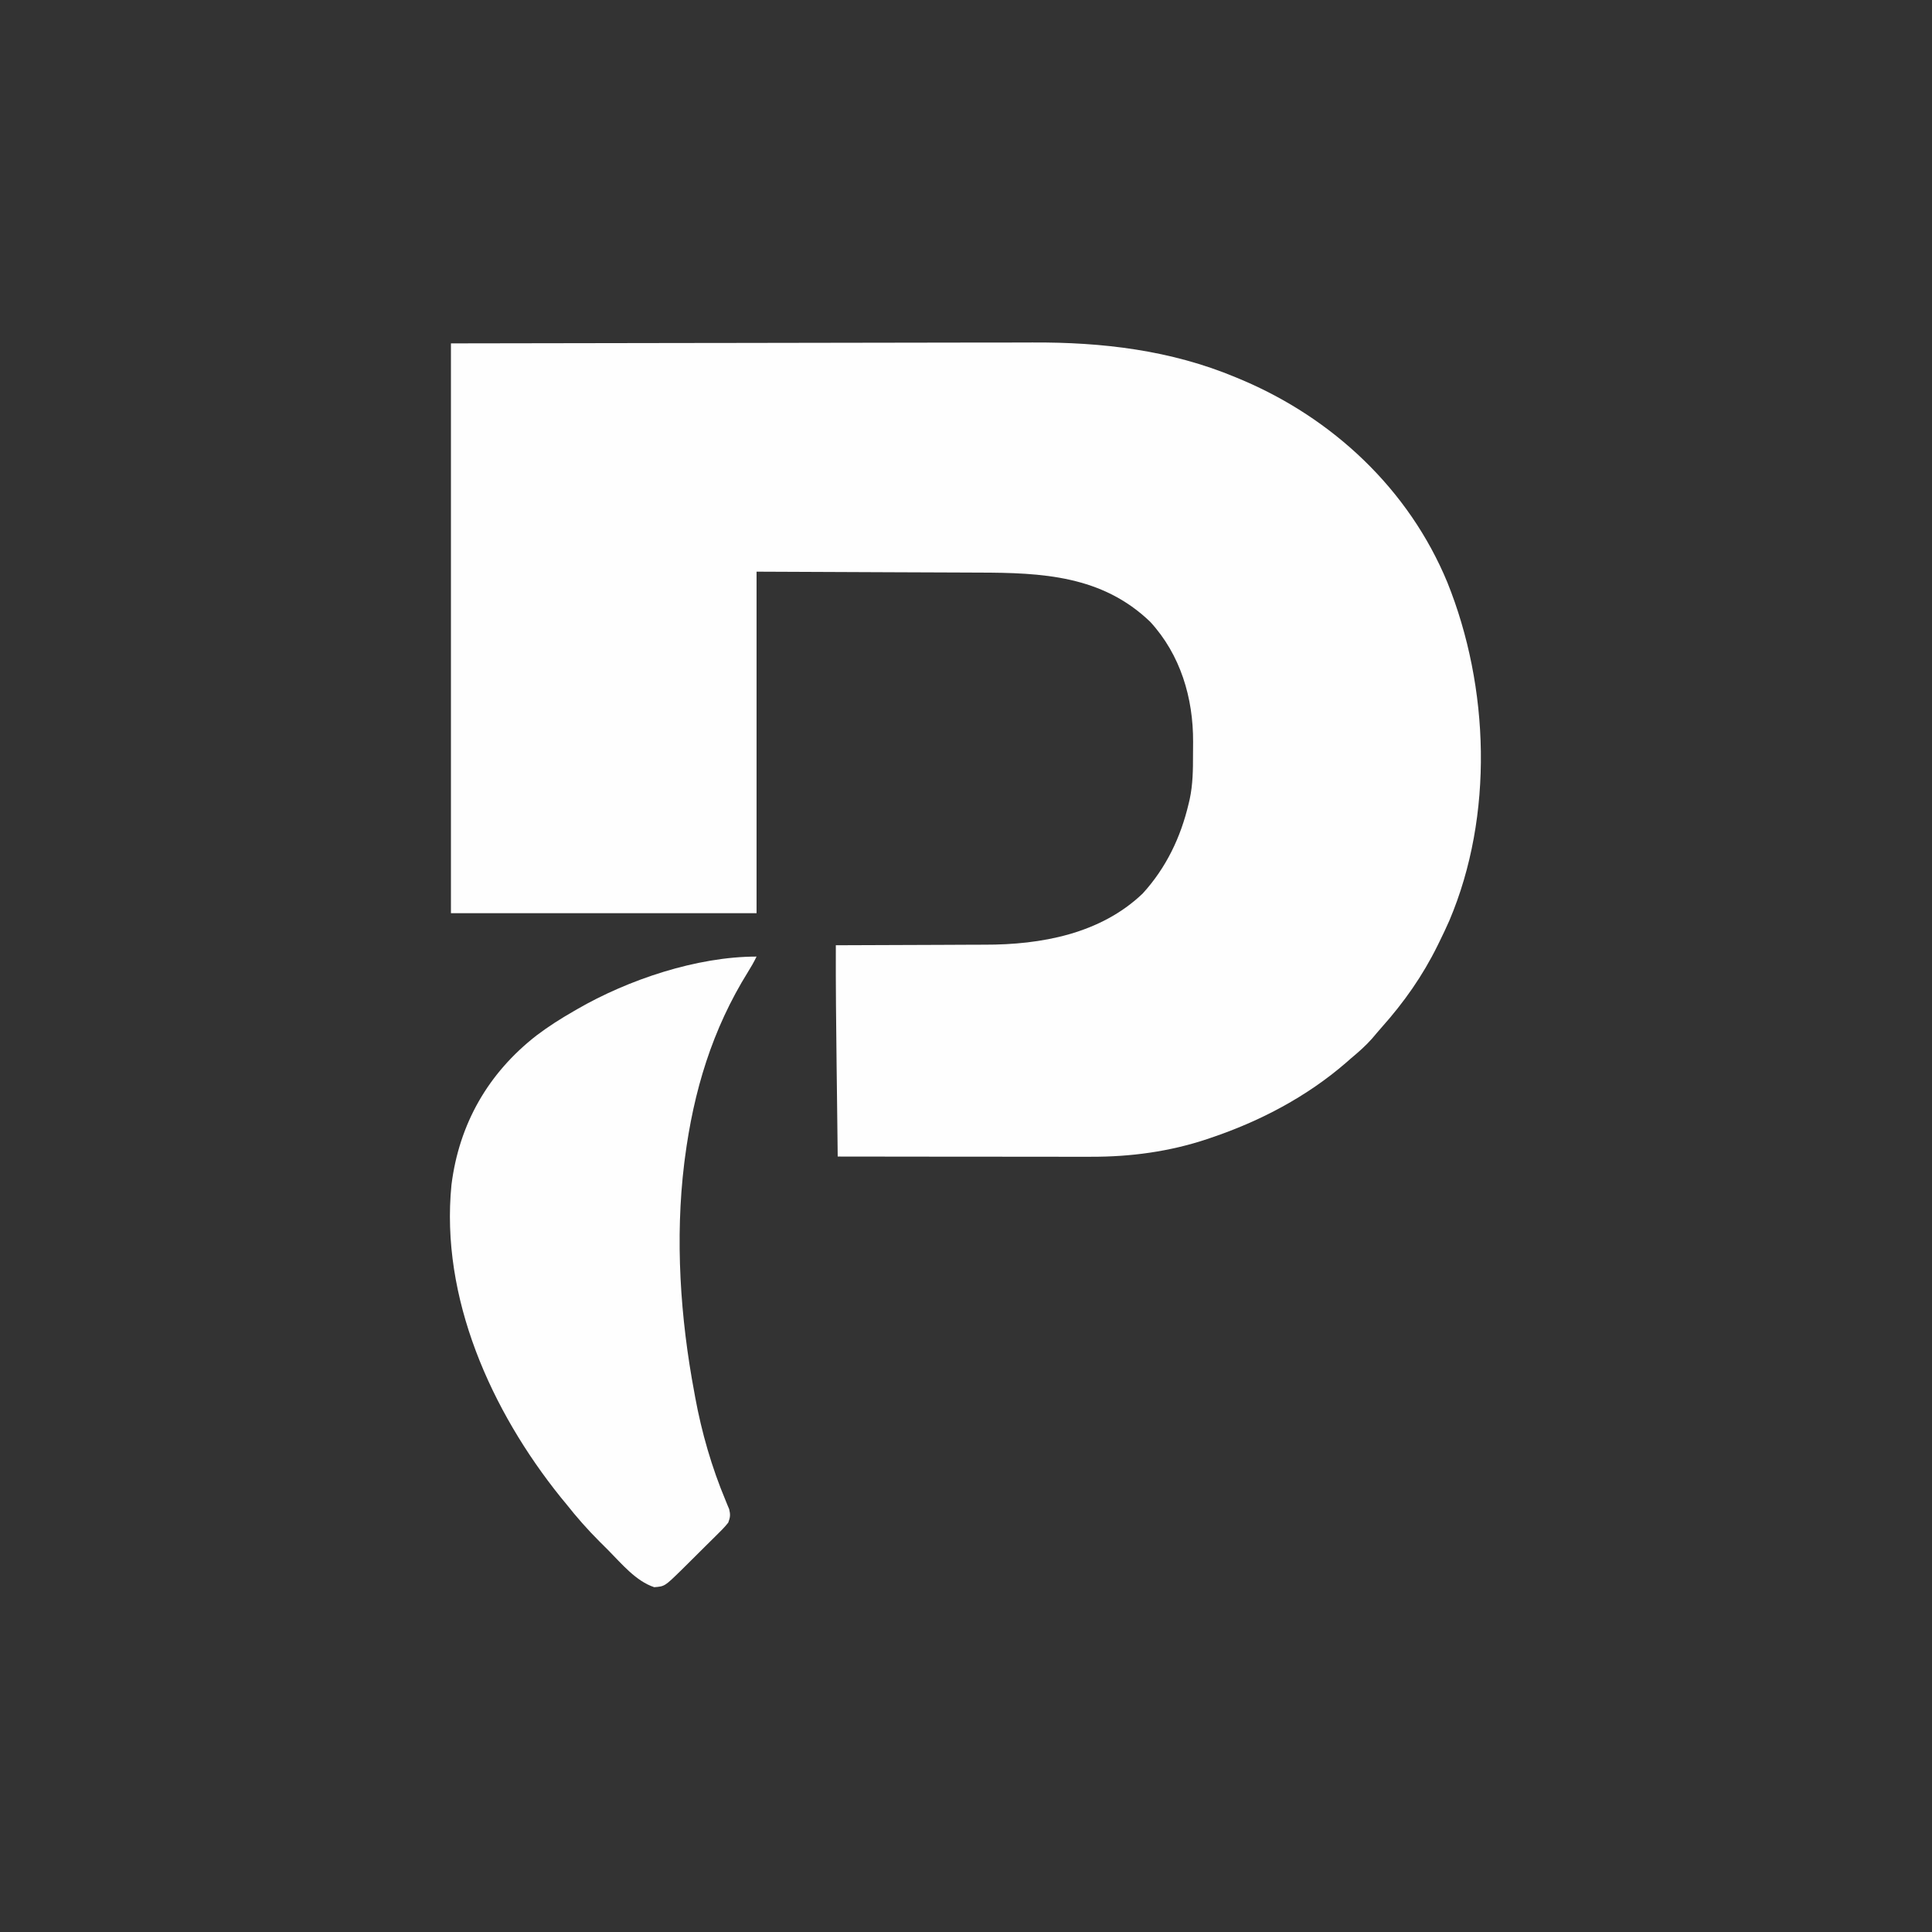 <svg width="64" height="64" viewBox="0 0 64 64" fill="none" xmlns="http://www.w3.org/2000/svg">
<rect x="0" y="0" width="64" height="64" fill="#333333" stroke="none"/>
<path d="M14.938 11.375C20.161 11.365 20.161 11.365 22.352 11.363C22.854 11.362 23.355 11.362 23.857 11.361C23.951 11.361 23.951 11.361 24.047 11.361C25.058 11.36 26.068 11.358 27.079 11.356C28.118 11.353 29.157 11.352 30.197 11.351C30.837 11.351 31.477 11.35 32.116 11.348C32.557 11.347 32.997 11.346 33.438 11.347C33.691 11.347 33.944 11.347 34.197 11.345C36.513 11.333 38.782 11.598 40.938 12.5C40.988 12.521 41.039 12.542 41.092 12.564C44.148 13.847 46.67 16.207 47.946 19.293C49.342 22.762 49.486 27.02 48.012 30.495C47.909 30.729 47.8 30.958 47.688 31.187C47.666 31.232 47.644 31.277 47.621 31.323C47.128 32.324 46.51 33.202 45.769 34.033C45.661 34.154 45.557 34.279 45.453 34.402C45.238 34.646 44.999 34.854 44.75 35.062C44.671 35.132 44.671 35.132 44.591 35.202C43.288 36.329 41.752 37.137 40.125 37.687C40.057 37.711 40.057 37.711 39.987 37.734C38.739 38.151 37.449 38.323 36.137 38.319C36.045 38.319 35.953 38.319 35.861 38.319C35.614 38.319 35.366 38.319 35.119 38.319C34.859 38.318 34.6 38.318 34.341 38.318C33.85 38.318 33.36 38.318 32.87 38.317C32.311 38.316 31.753 38.316 31.194 38.316C30.046 38.315 28.898 38.314 27.75 38.312C27.742 37.63 27.734 36.949 27.726 36.267C27.722 35.95 27.718 35.633 27.714 35.316C27.698 33.981 27.683 32.647 27.688 31.312C27.762 31.312 27.837 31.312 27.914 31.312C28.627 31.311 29.339 31.308 30.051 31.304C30.417 31.302 30.783 31.3 31.149 31.3C31.504 31.3 31.858 31.298 32.213 31.295C32.347 31.294 32.481 31.294 32.615 31.294C34.484 31.298 36.454 30.937 37.854 29.598C38.63 28.746 39.112 27.74 39.375 26.625C39.387 26.576 39.398 26.527 39.41 26.477C39.515 25.988 39.521 25.501 39.52 25.002C39.52 24.86 39.521 24.718 39.523 24.576C39.529 23.119 39.105 21.689 38.102 20.598C36.505 19.063 34.516 18.971 32.424 18.968C32.19 18.968 31.956 18.966 31.722 18.965C31.041 18.961 30.36 18.959 29.68 18.957C28.156 18.951 26.632 18.944 25.062 18.937C25.062 22.671 25.062 26.404 25.062 30.25C21.721 30.25 18.38 30.25 14.938 30.25C14.938 24.021 14.938 17.792 14.938 11.375Z" fill="#FEFEFE"/>
<path d="M25.062 31.688C24.978 31.863 24.884 32.027 24.781 32.191C23.59 34.105 22.977 36.144 22.687 38.375C22.68 38.429 22.673 38.483 22.666 38.538C22.36 41.036 22.535 43.659 23 46.125C23.009 46.177 23.018 46.228 23.028 46.282C23.244 47.455 23.576 48.606 24.037 49.707C24.058 49.758 24.078 49.808 24.099 49.86C24.118 49.904 24.136 49.948 24.155 49.993C24.199 50.175 24.191 50.26 24.125 50.438C24.003 50.594 23.863 50.731 23.722 50.869C23.681 50.91 23.64 50.951 23.598 50.992C23.512 51.078 23.426 51.163 23.339 51.248C23.208 51.378 23.077 51.508 22.946 51.639C22.862 51.723 22.778 51.806 22.694 51.889C22.655 51.928 22.616 51.966 22.576 52.006C22.019 52.551 22.019 52.551 21.672 52.578C21.065 52.376 20.598 51.806 20.155 51.359C20.059 51.262 19.961 51.166 19.864 51.069C19.465 50.671 19.1 50.256 18.75 49.812C18.692 49.742 18.633 49.671 18.575 49.6C16.275 46.741 14.581 42.985 14.956 39.245C15.209 37.232 16.17 35.548 17.773 34.301C18.164 34.005 18.574 33.744 19 33.5C19.038 33.478 19.076 33.456 19.115 33.433C20.809 32.453 23.085 31.688 25.062 31.688Z" fill="#FEFEFE"/>
</svg>
